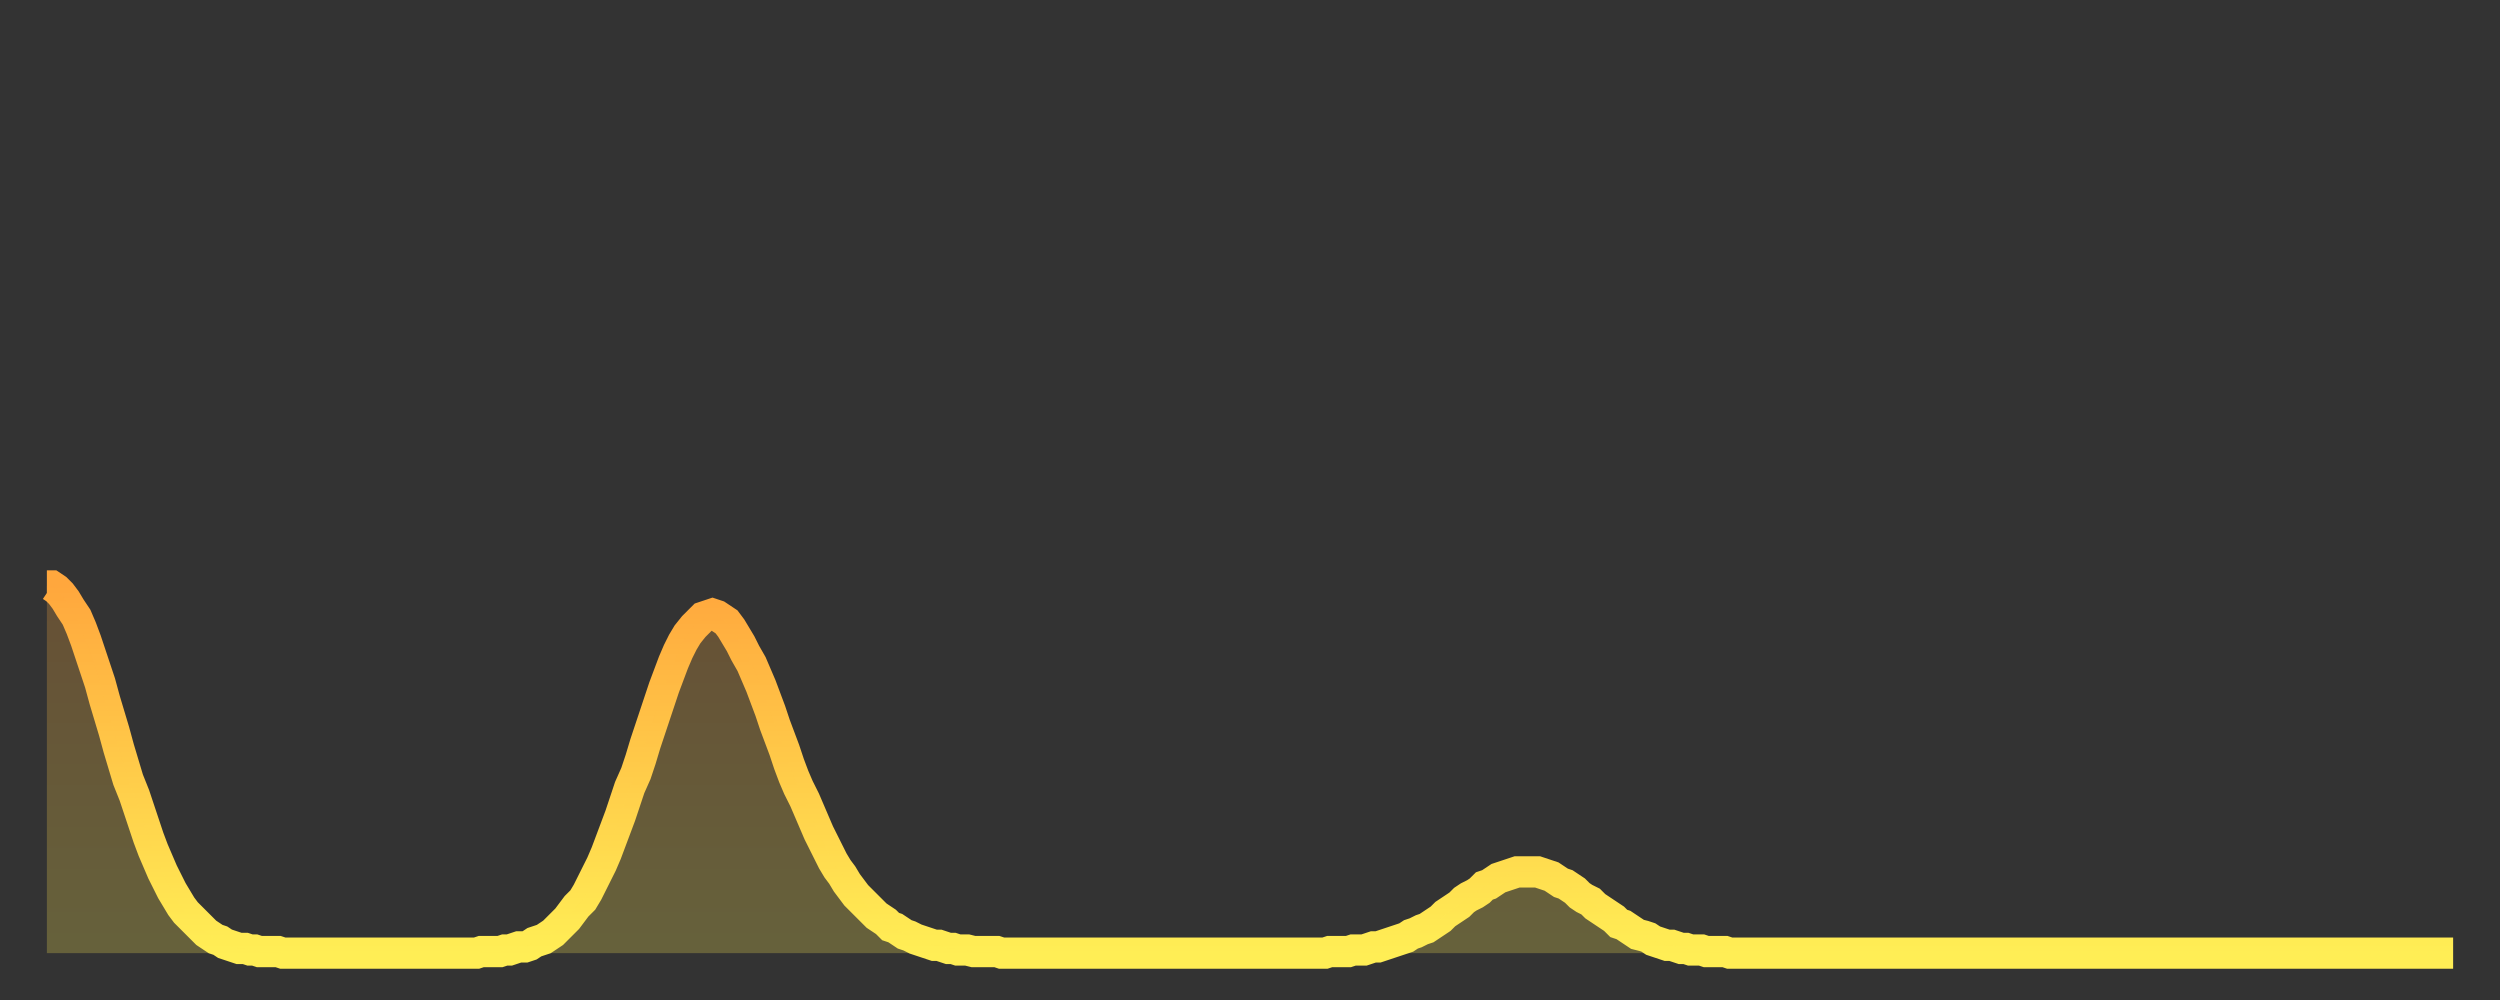 <?xml version="1.0" encoding="utf-8" ?>
<svg baseProfile="full" height="64" version="1.1" width="160" xmlns="http://www.w3.org/2000/svg" xmlns:ev="http://www.w3.org/2001/xml-events" xmlns:xlink="http://www.w3.org/1999/xlink"><rect width="100%" height="100%" fill="#333333" stroke="none"/><defs><linearGradient id="id13818" x1="0" x2="0" y1="0" y2="1"><stop offset="0%" stop-color="#ffa73d" /><stop offset="50%" stop-color="#ffcb49" /><stop offset="100%" stop-color="#ffee55" /></linearGradient></defs><g transform="translate(3,3)"><g><path d="M 0.0 34.5 0.3 34.5 0.6 34.7 0.9 35.0 1.2 35.4 1.5 35.9 1.9 36.5 2.2 37.2 2.5 38.0 2.8 38.9 3.1 39.8 3.4 40.7 3.7 41.8 4.0 42.8 4.3 43.8 4.6 44.9 4.9 45.9 5.2 46.9 5.6 47.9 5.9 48.8 6.2 49.7 6.5 50.6 6.8 51.4 7.1 52.1 7.4 52.8 7.7 53.4 8.0 54.0 8.3 54.5 8.6 55.0 8.9 55.4 9.3 55.8 9.6 56.1 9.9 56.4 10.2 56.7 10.5 56.9 10.8 57.1 11.1 57.2 11.4 57.4 11.7 57.5 12.0 57.6 12.3 57.7 12.7 57.7 13.0 57.8 13.3 57.8 13.6 57.9 13.9 57.9 14.2 57.9 14.5 57.9 14.8 57.9 15.1 58.0 15.4 58.0 15.7 58.0 16.0 58.0 16.4 58.0 16.7 58.0 17.0 58.0 17.3 58.0 17.6 58.0 17.9 58.0 18.2 58.0 18.5 58.0 18.8 58.0 19.1 58.0 19.4 58.0 19.8 58.0 20.1 58.0 20.4 58.0 20.7 58.0 21.0 58.0 21.3 58.0 21.6 58.0 21.9 58.0 22.2 58.0 22.5 58.0 22.8 58.0 23.1 58.0 23.5 58.0 23.8 58.0 24.1 58.0 24.4 58.0 24.7 58.0 25.0 58.0 25.3 58.0 25.6 58.0 25.9 58.0 26.2 58.0 26.5 58.0 26.8 58.0 27.2 58.0 27.5 58.0 27.8 57.9 28.1 57.9 28.4 57.9 28.7 57.9 29.0 57.9 29.3 57.8 29.6 57.8 29.9 57.7 30.2 57.6 30.6 57.6 30.9 57.5 31.2 57.3 31.5 57.2 31.8 57.1 32.1 56.9 32.4 56.7 32.7 56.4 33.0 56.1 33.3 55.8 33.6 55.4 33.9 55.0 34.3 54.6 34.6 54.1 34.9 53.5 35.2 52.9 35.5 52.3 35.8 51.6 36.1 50.8 36.4 50.0 36.7 49.2 37.0 48.3 37.3 47.4 37.7 46.5 38.0 45.6 38.3 44.6 38.6 43.7 38.9 42.8 39.2 41.9 39.5 41.0 39.8 40.2 40.1 39.4 40.4 38.7 40.7 38.1 41.0 37.6 41.4 37.1 41.7 36.8 42.0 36.5 42.3 36.4 42.6 36.3 42.9 36.4 43.2 36.6 43.5 36.8 43.8 37.2 44.1 37.7 44.4 38.2 44.7 38.8 45.1 39.5 45.4 40.2 45.7 40.9 46.0 41.7 46.3 42.5 46.6 43.4 46.9 44.2 47.2 45.0 47.5 45.9 47.8 46.7 48.1 47.4 48.5 48.2 48.8 48.9 49.1 49.6 49.4 50.3 49.7 50.9 50.0 51.5 50.3 52.1 50.6 52.6 50.9 53.0 51.2 53.5 51.5 53.9 51.8 54.3 52.2 54.7 52.5 55.0 52.8 55.3 53.1 55.6 53.4 55.8 53.7 56.0 54.0 56.3 54.3 56.4 54.6 56.6 54.9 56.8 55.2 56.9 55.6 57.1 55.9 57.2 56.2 57.3 56.5 57.4 56.8 57.5 57.1 57.5 57.4 57.6 57.7 57.7 58.0 57.7 58.3 57.8 58.6 57.8 58.9 57.8 59.3 57.9 59.6 57.9 59.9 57.9 60.2 57.9 60.5 57.9 60.8 57.9 61.1 58.0 61.4 58.0 61.7 58.0 62.0 58.0 62.3 58.0 62.6 58.0 63.0 58.0 63.3 58.0 63.6 58.0 63.9 58.0 64.2 58.0 64.5 58.0 64.8 58.0 65.1 58.0 65.4 58.0 65.7 58.0 66.0 58.0 66.4 58.0 66.7 58.0 67.0 58.0 67.3 58.0 67.6 58.0 67.9 58.0 68.2 58.0 68.5 58.0 68.8 58.0 69.1 58.0 69.4 58.0 69.7 58.0 70.1 58.0 70.4 58.0 70.7 58.0 71.0 58.0 71.3 58.0 71.6 58.0 71.9 58.0 72.2 58.0 72.5 58.0 72.8 58.0 73.1 58.0 73.5 58.0 73.8 58.0 74.1 58.0 74.4 58.0 74.7 58.0 75.0 58.0 75.3 58.0 75.6 58.0 75.9 58.0 76.2 58.0 76.5 58.0 76.8 58.0 77.2 58.0 77.5 58.0 77.8 58.0 78.1 58.0 78.4 58.0 78.7 58.0 79.0 58.0 79.3 58.0 79.6 58.0 79.9 58.0 80.2 58.0 80.5 58.0 80.9 58.0 81.2 58.0 81.5 58.0 81.8 58.0 82.1 57.9 82.4 57.9 82.7 57.9 83.0 57.9 83.3 57.9 83.6 57.8 83.9 57.8 84.3 57.8 84.6 57.7 84.9 57.6 85.2 57.6 85.5 57.5 85.8 57.4 86.1 57.3 86.4 57.2 86.7 57.1 87.0 57.0 87.3 56.8 87.6 56.7 88.0 56.5 88.3 56.4 88.6 56.2 88.9 56.0 89.2 55.8 89.5 55.5 89.8 55.3 90.1 55.1 90.4 54.9 90.7 54.6 91.0 54.4 91.4 54.2 91.7 54.0 92.0 53.7 92.3 53.6 92.6 53.4 92.9 53.2 93.2 53.1 93.5 53.0 93.8 52.9 94.1 52.8 94.4 52.8 94.7 52.8 95.1 52.8 95.4 52.8 95.7 52.9 96.0 53.0 96.3 53.1 96.6 53.3 96.9 53.5 97.2 53.6 97.5 53.8 97.8 54.0 98.1 54.3 98.4 54.5 98.8 54.7 99.1 55.0 99.4 55.2 99.7 55.4 100.0 55.6 100.3 55.8 100.6 56.1 100.9 56.2 101.2 56.4 101.5 56.6 101.8 56.8 102.2 56.9 102.5 57.0 102.8 57.2 103.1 57.3 103.4 57.4 103.7 57.5 104.0 57.5 104.3 57.6 104.6 57.7 104.9 57.7 105.2 57.8 105.5 57.8 105.9 57.8 106.2 57.9 106.5 57.9 106.8 57.9 107.1 57.9 107.4 57.9 107.7 58.0 108.0 58.0 108.3 58.0 108.6 58.0 108.9 58.0 109.3 58.0 109.6 58.0 109.9 58.0 110.2 58.0 110.5 58.0 110.8 58.0 111.1 58.0 111.4 58.0 111.7 58.0 112.0 58.0 112.3 58.0 112.6 58.0 113.0 58.0 113.3 58.0 113.6 58.0 113.9 58.0 114.2 58.0 114.5 58.0 114.8 58.0 115.1 58.0 115.4 58.0 115.7 58.0 116.0 58.0 116.3 58.0 116.7 58.0 117.0 58.0 117.3 58.0 117.6 58.0 117.9 58.0 118.2 58.0 118.5 58.0 118.8 58.0 119.1 58.0 119.4 58.0 119.7 58.0 120.1 58.0 120.4 58.0 120.7 58.0 121.0 58.0 121.3 58.0 121.6 58.0 121.9 58.0 122.2 58.0 122.5 58.0 122.8 58.0 123.1 58.0 123.4 58.0 123.8 58.0 124.1 58.0 124.4 58.0 124.7 58.0 125.0 58.0 125.3 58.0 125.6 58.0 125.9 58.0 126.2 58.0 126.5 58.0 126.8 58.0 127.2 58.0 127.5 58.0 127.8 58.0 128.1 58.0 128.4 58.0 128.7 58.0 129.0 58.0 129.3 58.0 129.6 58.0 129.9 58.0 130.2 58.0 130.5 58.0 130.9 58.0 131.2 58.0 131.5 58.0 131.8 58.0 132.1 58.0 132.4 58.0 132.7 58.0 133.0 58.0 133.3 58.0 133.6 58.0 133.9 58.0 134.2 58.0 134.6 58.0 134.9 58.0 135.2 58.0 135.5 58.0 135.8 58.0 136.1 58.0 136.4 58.0 136.7 58.0 137.0 58.0 137.3 58.0 137.6 58.0 138.0 58.0 138.3 58.0 138.6 58.0 138.9 58.0 139.2 58.0 139.5 58.0 139.8 58.0 140.1 58.0 140.4 58.0 140.7 58.0 141.0 58.0 141.3 58.0 141.7 58.0 142.0 58.0 142.3 58.0 142.6 58.0 142.9 58.0 143.2 58.0 143.5 58.0 143.8 58.0 144.1 58.0 144.4 58.0 144.7 58.0 145.1 58.0 145.4 58.0 145.7 58.0 146.0 58.0 146.3 58.0 146.6 58.0 146.9 58.0 147.2 58.0 147.5 58.0 147.8 58.0 148.1 58.0 148.4 58.0 148.8 58.0 149.1 58.0 149.4 58.0 149.7 58.0 150.0 58.0 150.3 58.0 150.6 58.0 150.9 58.0 151.2 58.0 151.5 58.0 151.8 58.0 152.1 58.0 152.5 58.0 152.8 58.0 153.1 58.0 153.4 58.0 153.7 58.0 154.0 58.0" fill="none" id="graph-curve" opacity="1" stroke="url(#id13818)" stroke-width="2" /><path d="M 0 58 L 0.0 34.5 0.3 34.5 0.6 34.7 0.9 35.0 1.2 35.4 1.5 35.9 1.9 36.5 2.2 37.2 2.5 38.0 2.8 38.9 3.1 39.8 3.4 40.7 3.7 41.8 4.0 42.8 4.3 43.8 4.6 44.9 4.9 45.9 5.2 46.9 5.6 47.9 5.9 48.8 6.2 49.7 6.5 50.6 6.8 51.4 7.1 52.1 7.4 52.8 7.7 53.4 8.0 54.0 8.3 54.5 8.6 55.0 8.9 55.4 9.3 55.8 9.6 56.1 9.9 56.4 10.2 56.7 10.5 56.9 10.8 57.1 11.1 57.2 11.4 57.4 11.7 57.5 12.0 57.6 12.3 57.7 12.7 57.7 13.0 57.8 13.3 57.8 13.6 57.9 13.9 57.9 14.2 57.9 14.5 57.9 14.8 57.9 15.1 58.0 15.4 58.0 15.7 58.0 16.0 58.0 16.4 58.0 16.7 58.0 17.0 58.0 17.3 58.0 17.6 58.0 17.9 58.0 18.2 58.0 18.5 58.0 18.8 58.0 19.1 58.0 19.4 58.0 19.8 58.0 20.1 58.0 20.4 58.0 20.7 58.0 21.0 58.0 21.3 58.0 21.6 58.0 21.9 58.0 22.2 58.0 22.5 58.0 22.8 58.0 23.1 58.0 23.5 58.0 23.8 58.0 24.1 58.0 24.4 58.0 24.7 58.0 25.0 58.0 25.3 58.0 25.6 58.0 25.9 58.0 26.2 58.0 26.5 58.0 26.8 58.0 27.2 58.0 27.5 58.0 27.8 57.9 28.1 57.9 28.4 57.9 28.7 57.9 29.0 57.9 29.3 57.8 29.6 57.8 29.9 57.7 30.2 57.6 30.6 57.6 30.9 57.5 31.2 57.3 31.5 57.2 31.8 57.1 32.1 56.9 32.4 56.7 32.7 56.4 33.0 56.1 33.3 55.8 33.6 55.4 33.9 55.0 34.3 54.6 34.6 54.1 34.9 53.5 35.2 52.9 35.5 52.3 35.8 51.6 36.1 50.8 36.4 50.0 36.7 49.2 37.0 48.3 37.3 47.4 37.7 46.5 38.0 45.6 38.3 44.6 38.6 43.7 38.9 42.8 39.2 41.9 39.5 41.0 39.8 40.2 40.1 39.4 40.4 38.7 40.7 38.1 41.0 37.6 41.4 37.1 41.7 36.8 42.0 36.5 42.3 36.4 42.6 36.3 42.9 36.4 43.2 36.6 43.5 36.8 43.8 37.2 44.1 37.7 44.4 38.2 44.7 38.8 45.1 39.5 45.4 40.2 45.7 40.9 46.0 41.7 46.3 42.5 46.6 43.4 46.9 44.2 47.2 45.0 47.5 45.9 47.8 46.7 48.1 47.4 48.5 48.2 48.8 48.9 49.1 49.6 49.4 50.3 49.7 50.9 50.0 51.5 50.3 52.1 50.6 52.6 50.9 53.0 51.2 53.5 51.5 53.9 51.8 54.3 52.2 54.7 52.5 55.0 52.8 55.3 53.1 55.6 53.4 55.8 53.7 56.0 54.0 56.3 54.3 56.4 54.6 56.6 54.9 56.8 55.2 56.9 55.6 57.1 55.9 57.2 56.2 57.3 56.5 57.4 56.8 57.5 57.1 57.5 57.4 57.6 57.7 57.7 58.0 57.7 58.3 57.8 58.6 57.8 58.9 57.8 59.3 57.9 59.6 57.9 59.9 57.9 60.2 57.9 60.5 57.9 60.8 57.9 61.1 58.0 61.4 58.0 61.7 58.0 62.0 58.0 62.3 58.0 62.6 58.0 63.0 58.0 63.3 58.0 63.6 58.0 63.9 58.0 64.2 58.0 64.5 58.0 64.8 58.0 65.1 58.0 65.4 58.0 65.7 58.0 66.0 58.0 66.4 58.0 66.7 58.0 67.0 58.0 67.3 58.0 67.6 58.0 67.9 58.0 68.2 58.0 68.5 58.0 68.8 58.0 69.1 58.0 69.4 58.0 69.7 58.0 70.1 58.0 70.4 58.0 70.7 58.0 71.0 58.0 71.3 58.0 71.6 58.0 71.9 58.0 72.2 58.0 72.5 58.0 72.8 58.0 73.1 58.0 73.5 58.0 73.8 58.0 74.1 58.0 74.4 58.0 74.7 58.0 75.0 58.0 75.3 58.0 75.6 58.0 75.9 58.0 76.2 58.0 76.5 58.0 76.8 58.0 77.2 58.0 77.5 58.0 77.8 58.0 78.1 58.0 78.4 58.0 78.7 58.0 79.0 58.0 79.3 58.0 79.6 58.0 79.9 58.0 80.2 58.0 80.5 58.0 80.9 58.0 81.2 58.0 81.5 58.0 81.8 58.0 82.1 57.9 82.4 57.9 82.7 57.9 83.0 57.9 83.3 57.9 83.6 57.8 83.9 57.8 84.3 57.8 84.6 57.7 84.9 57.6 85.2 57.6 85.5 57.5 85.8 57.4 86.1 57.3 86.4 57.2 86.7 57.1 87.0 57.0 87.3 56.8 87.6 56.7 88.0 56.5 88.3 56.4 88.6 56.2 88.9 56.0 89.2 55.8 89.5 55.5 89.8 55.3 90.1 55.1 90.4 54.9 90.7 54.6 91.0 54.4 91.4 54.2 91.7 54.0 92.0 53.7 92.3 53.6 92.6 53.4 92.9 53.2 93.2 53.1 93.5 53.0 93.8 52.9 94.1 52.8 94.4 52.8 94.7 52.8 95.1 52.8 95.4 52.8 95.7 52.9 96.0 53.0 96.3 53.1 96.6 53.3 96.9 53.5 97.2 53.6 97.5 53.8 97.8 54.0 98.1 54.3 98.4 54.5 98.8 54.7 99.1 55.0 99.4 55.2 99.7 55.4 100.0 55.6 100.3 55.8 100.6 56.1 100.9 56.2 101.2 56.4 101.5 56.6 101.8 56.8 102.2 56.9 102.5 57.0 102.8 57.2 103.1 57.3 103.4 57.4 103.7 57.5 104.0 57.5 104.3 57.6 104.6 57.7 104.9 57.7 105.2 57.8 105.5 57.8 105.9 57.8 106.2 57.9 106.5 57.9 106.8 57.9 107.1 57.9 107.4 57.9 107.7 58.0 108.0 58.0 108.3 58.0 108.6 58.0 108.9 58.0 109.3 58.0 109.6 58.0 109.9 58.0 110.2 58.0 110.5 58.0 110.8 58.0 111.1 58.0 111.4 58.0 111.7 58.0 112.0 58.0 112.3 58.0 112.6 58.0 113.0 58.0 113.3 58.0 113.6 58.0 113.9 58.0 114.2 58.0 114.5 58.0 114.8 58.0 115.1 58.0 115.4 58.0 115.7 58.0 116.0 58.0 116.3 58.0 116.7 58.0 117.0 58.0 117.3 58.0 117.6 58.0 117.9 58.0 118.2 58.0 118.5 58.0 118.8 58.0 119.1 58.0 119.4 58.0 119.7 58.0 120.1 58.0 120.4 58.0 120.7 58.0 121.0 58.0 121.3 58.0 121.6 58.0 121.9 58.0 122.2 58.0 122.5 58.0 122.8 58.0 123.1 58.0 123.4 58.0 123.8 58.0 124.1 58.0 124.4 58.0 124.7 58.0 125.0 58.0 125.3 58.0 125.6 58.0 125.9 58.0 126.2 58.0 126.5 58.0 126.8 58.0 127.2 58.0 127.5 58.0 127.8 58.0 128.1 58.0 128.4 58.0 128.7 58.0 129.0 58.0 129.3 58.0 129.6 58.0 129.9 58.0 130.2 58.0 130.5 58.0 130.9 58.0 131.2 58.0 131.5 58.0 131.8 58.0 132.1 58.0 132.4 58.0 132.7 58.0 133.0 58.0 133.3 58.0 133.6 58.0 133.9 58.0 134.2 58.0 134.6 58.0 134.9 58.0 135.2 58.0 135.5 58.0 135.8 58.0 136.1 58.0 136.4 58.0 136.7 58.0 137.0 58.0 137.3 58.0 137.6 58.0 138.0 58.0 138.3 58.0 138.6 58.0 138.9 58.0 139.2 58.0 139.5 58.0 139.8 58.0 140.1 58.0 140.4 58.0 140.7 58.0 141.0 58.0 141.3 58.0 141.7 58.0 142.0 58.0 142.3 58.0 142.6 58.0 142.9 58.0 143.2 58.0 143.5 58.0 143.8 58.0 144.1 58.0 144.4 58.0 144.7 58.0 145.1 58.0 145.4 58.0 145.7 58.0 146.0 58.0 146.3 58.0 146.6 58.0 146.9 58.0 147.2 58.0 147.5 58.0 147.8 58.0 148.1 58.0 148.4 58.0 148.8 58.0 149.1 58.0 149.4 58.0 149.7 58.0 150.0 58.0 150.3 58.0 150.6 58.0 150.9 58.0 151.2 58.0 151.5 58.0 151.8 58.0 152.1 58.0 152.5 58.0 152.8 58.0 153.1 58.0 153.4 58.0 153.7 58.0 154.0 58.0 154 58" fill="url(#id13818)" fill-opacity=".25" id="graph-shadow" /></g></g></svg>